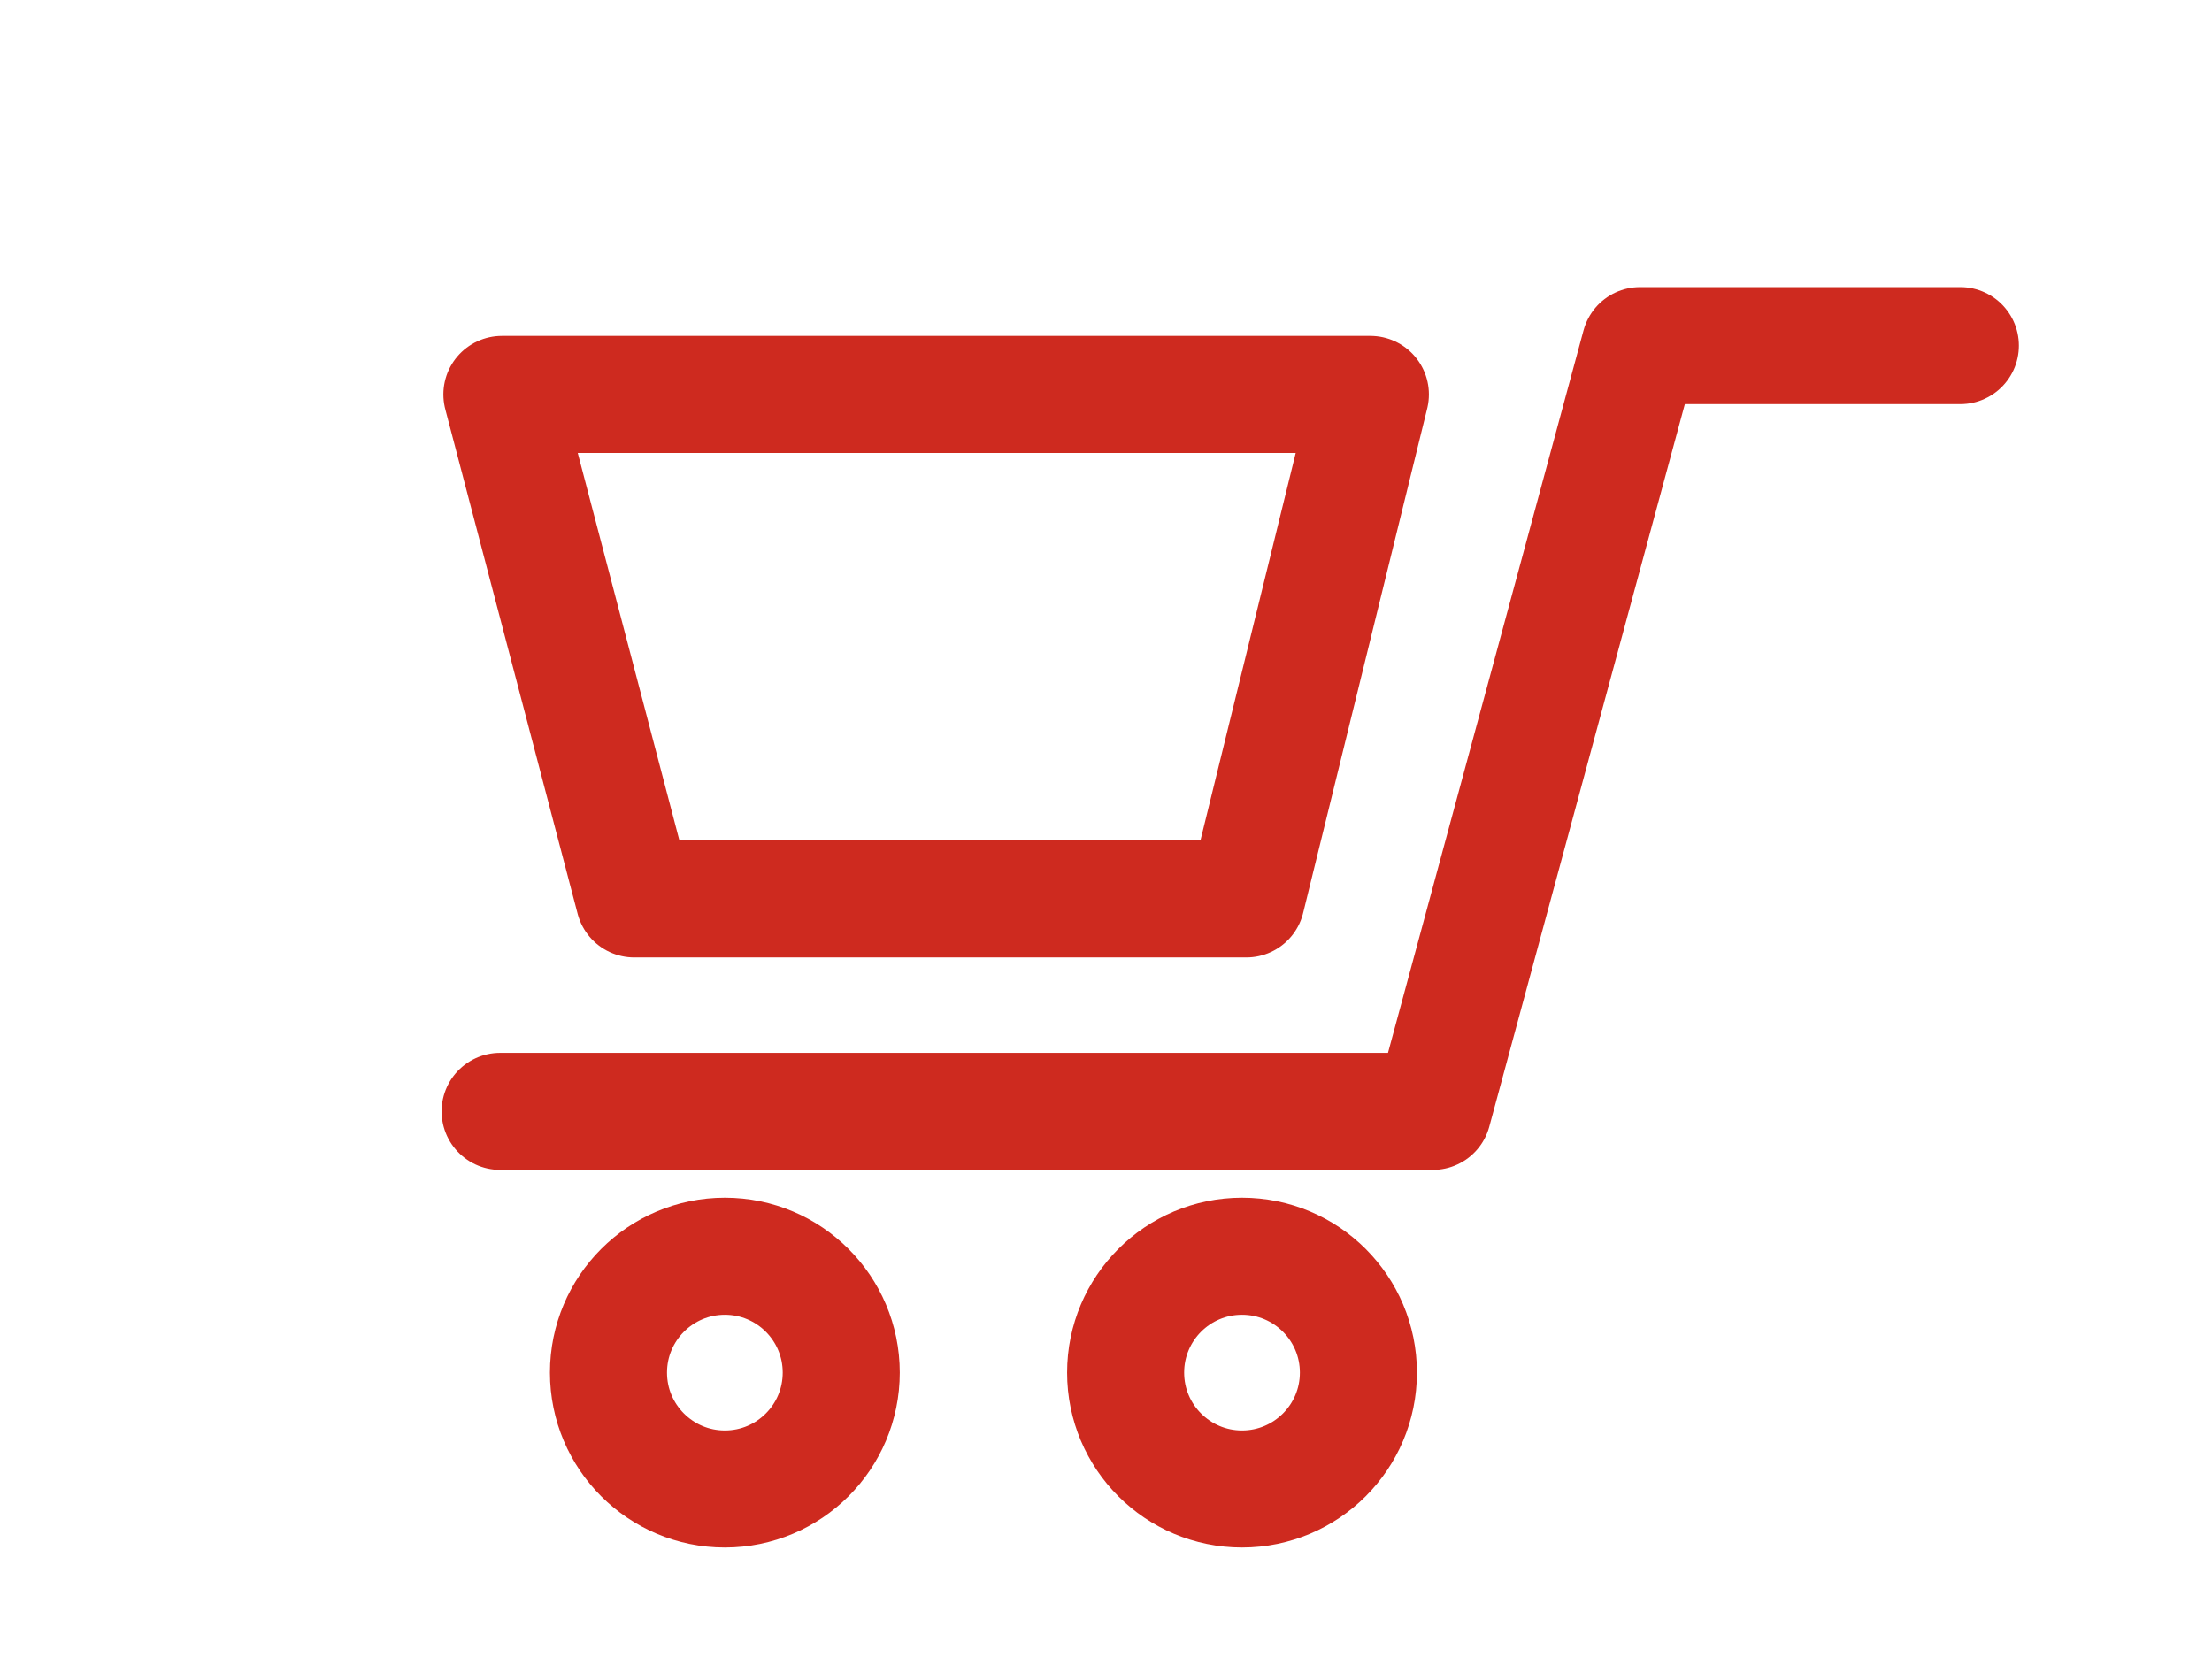 <?xml version="1.0" encoding="utf-8"?>
<!-- Generator: Adobe Illustrator 15.0.0, SVG Export Plug-In . SVG Version: 6.00 Build 0)  -->
<!DOCTYPE svg PUBLIC "-//W3C//DTD SVG 1.1//EN" "http://www.w3.org/Graphics/SVG/1.1/DTD/svg11.dtd">
<svg version="1.1" id="レイヤー_1" xmlns="http://www.w3.org/2000/svg" xmlns:xlink="http://www.w3.org/1999/xlink" x="0px"
	 y="0px" width="113.386px" height="85.352px" viewBox="0 0 113.386 85.352" enable-background="new 0 0 113.386 85.352"
	 xml:space="preserve">
<polyline fill="none" stroke="#CE2A1F" stroke-width="6" stroke-linecap="round" stroke-linejoin="round" stroke-miterlimit="10" points="
	25.636,56.975 73.444,56.975 84.068,17.718 100.487,17.718 "/>
<polygon fill="none" stroke="#CE2A1F" stroke-width="6" stroke-linecap="round" stroke-linejoin="round" stroke-miterlimit="10" points="
	25.727,20.221 32.511,46.084 63.886,46.084 70.245,20.221 "/>
<circle fill="none" stroke="#CE2A1F" stroke-width="6" stroke-linecap="round" stroke-linejoin="round" stroke-miterlimit="10" cx="37.156" cy="70.367" r="5.966"/>
<circle fill="none" stroke="#CE2A1F" stroke-width="6" stroke-linecap="round" stroke-linejoin="round" stroke-miterlimit="10" cx="63.665" cy="70.367" r="5.966"/>
</svg>
